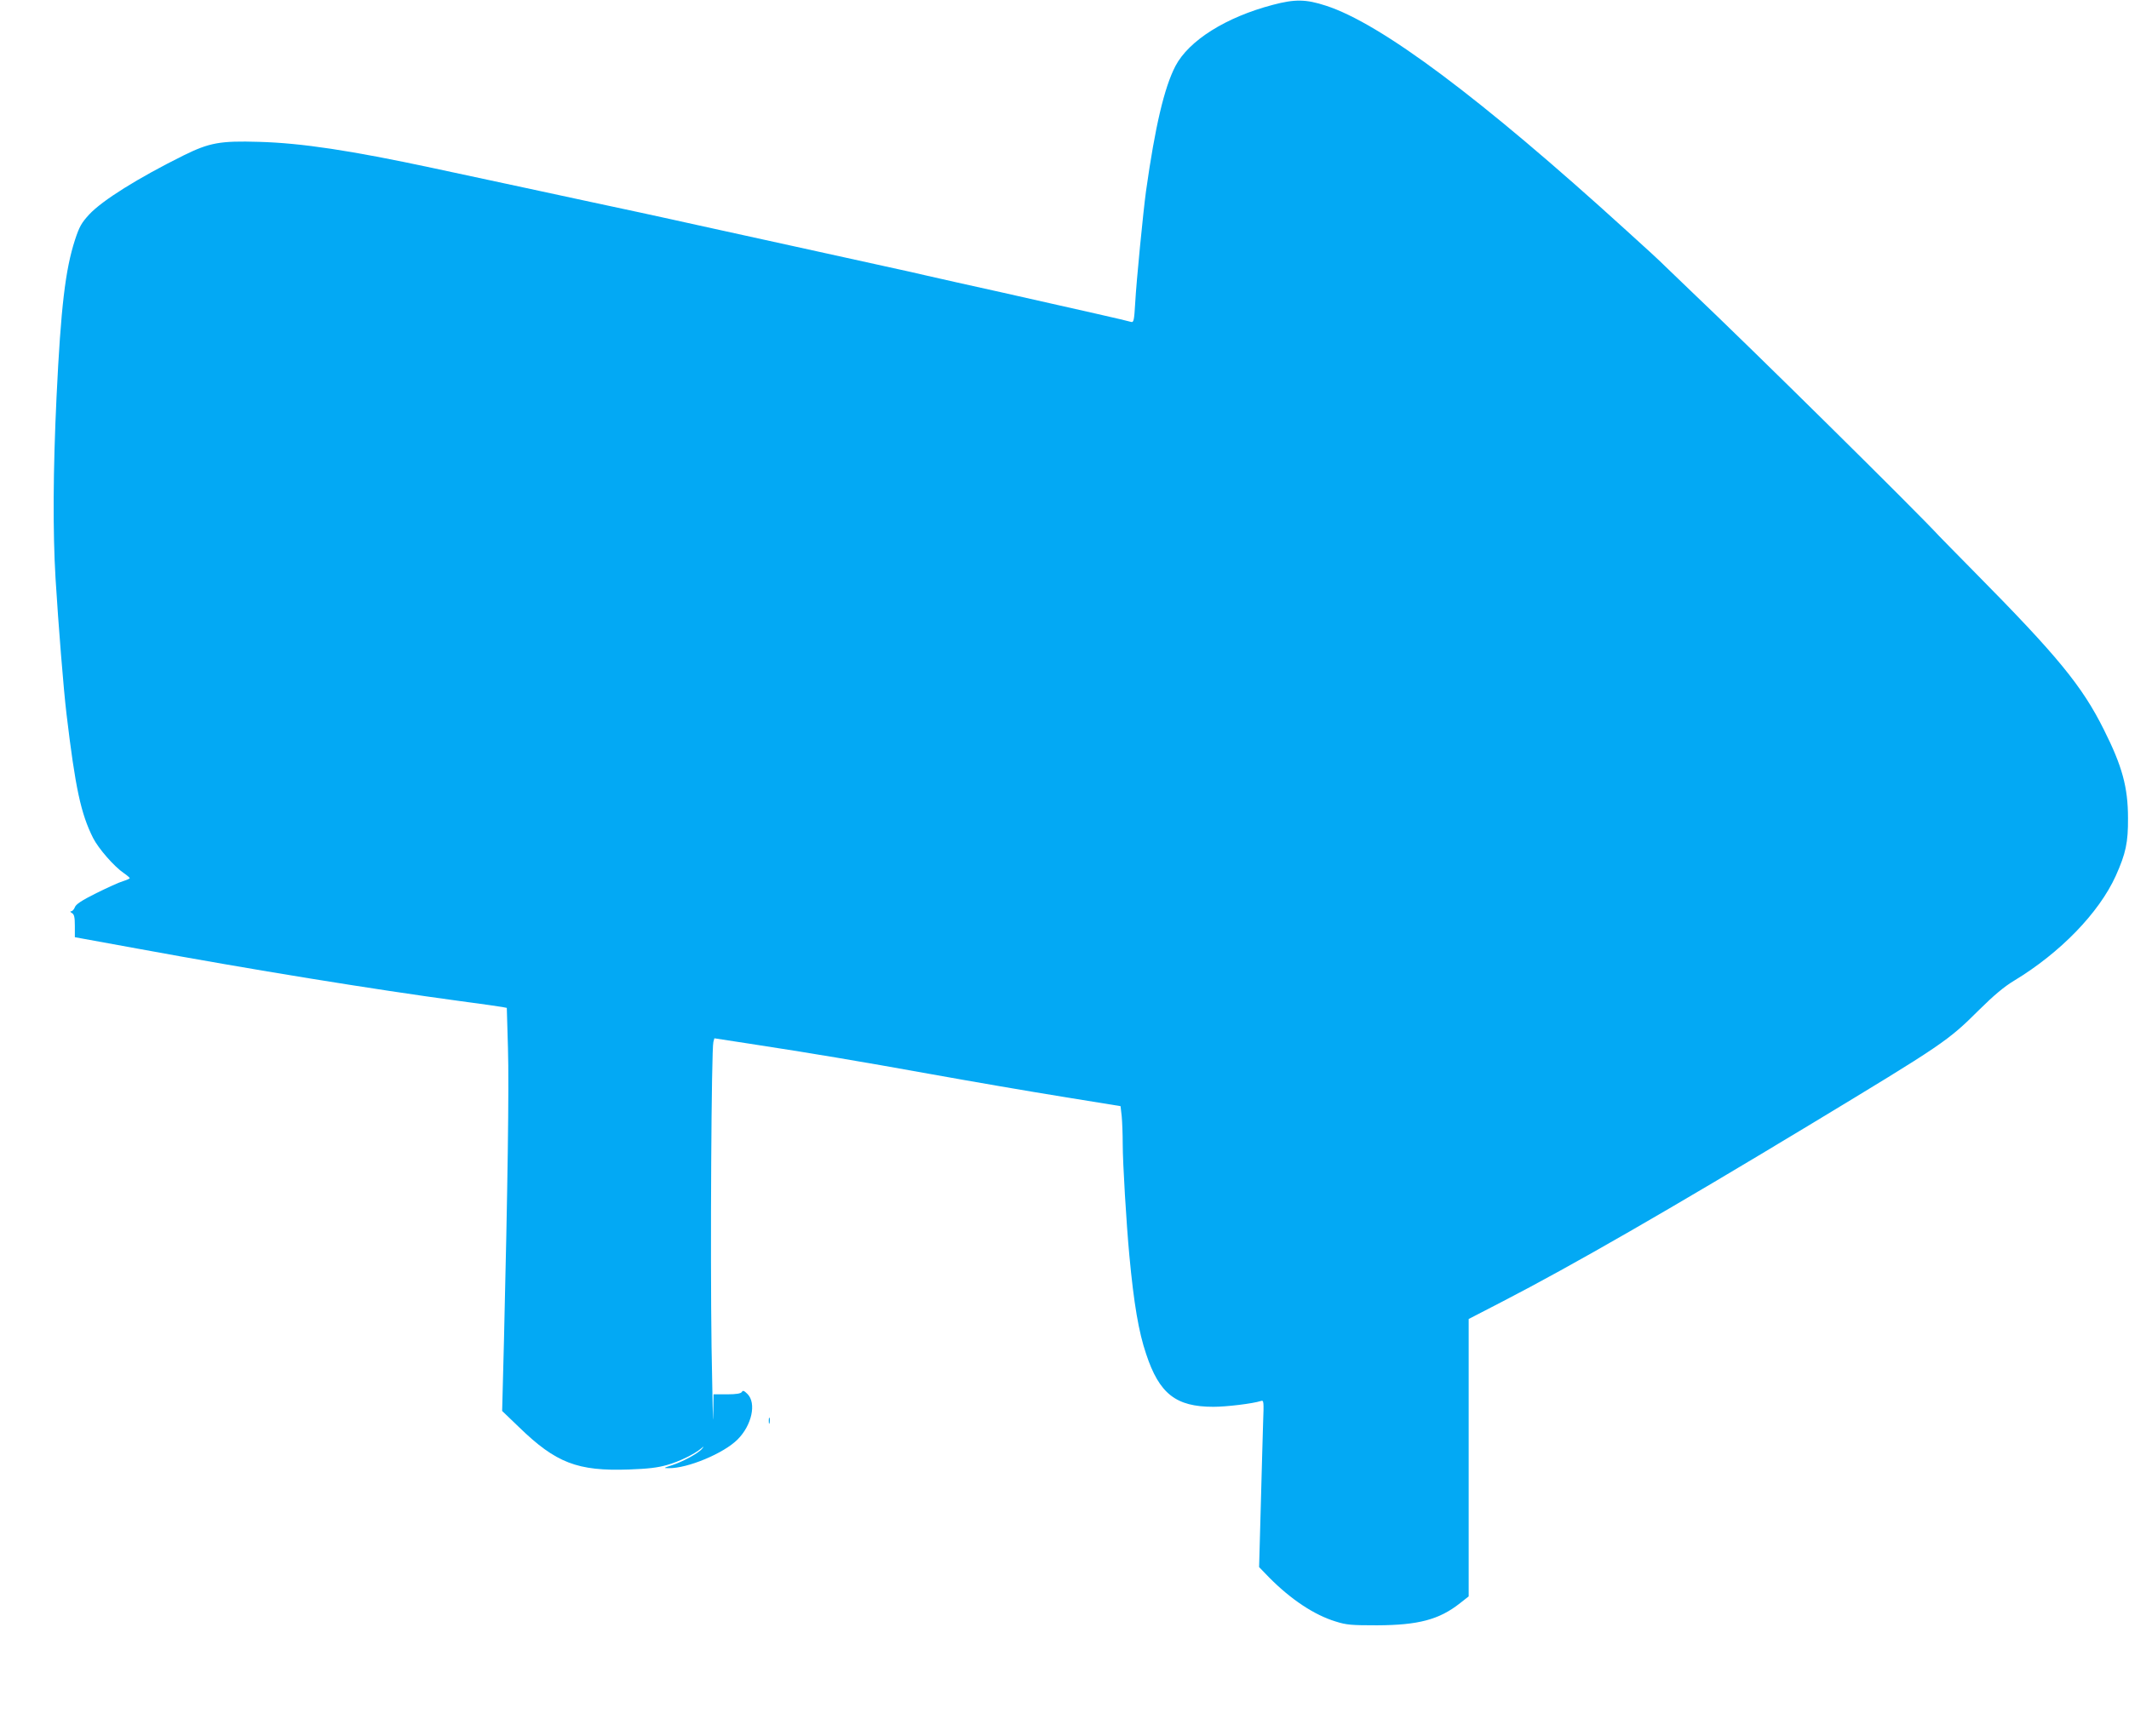 <?xml version="1.0" standalone="no"?>
<!DOCTYPE svg PUBLIC "-//W3C//DTD SVG 20010904//EN"
 "http://www.w3.org/TR/2001/REC-SVG-20010904/DTD/svg10.dtd">
<svg version="1.0" xmlns="http://www.w3.org/2000/svg"
 width="1280pt" height="1044pt" viewBox="0 0 1280 1044"
 preserveAspectRatio="xMidYMid meet">
<g transform="translate(0,1044) scale(0.1,-0.1)"
fill="#03a9f4" stroke="none">
<path d="M7653 10411 c-282 -74 -505 -214 -586 -368 -67 -129 -122 -362 -177
-753 -16 -116 -58 -541 -65 -673 -6 -103 -9 -117 -24 -113 -20 7 -309 72 -771
176 -195 43 -404 90 -465 104 -60 14 -130 30 -155 35 -25 6 -272 60 -550 121
-278 61 -577 127 -665 146 -88 20 -242 53 -342 75 -175 37 -395 85 -698 150
-77 17 -201 43 -275 59 -74 16 -200 43 -280 60 -491 105 -787 150 -1045 157
-230 7 -296 -5 -450 -81 -276 -137 -490 -271 -569 -356 -46 -50 -59 -73 -85
-152 -58 -179 -85 -403 -111 -943 -21 -444 -23 -809 -6 -1095 17 -276 48 -666
66 -815 53 -444 86 -598 160 -745 32 -63 127 -172 185 -211 19 -13 35 -27 35
-30 0 -3 -18 -11 -40 -18 -22 -6 -94 -39 -161 -72 -88 -44 -123 -67 -129 -85
-5 -13 -15 -24 -22 -24 -8 0 -6 -5 5 -11 13 -8 17 -24 17 -77 l0 -68 373 -68
c696 -128 1424 -246 1942 -316 127 -17 242 -33 256 -36 l26 -5 7 -242 c7 -232
-2 -845 -24 -1757 l-11 -425 100 -96 c223 -217 353 -267 663 -256 114 4 172
11 228 27 72 20 163 64 205 99 18 15 19 15 6 -1 -20 -26 -115 -78 -180 -99
-53 -17 -54 -18 -20 -18 112 -2 331 89 414 173 85 85 114 218 59 273 -21 21
-28 23 -34 12 -6 -9 -32 -14 -89 -14 l-81 0 -2 -135 c-1 -74 -5 115 -10 420
-8 562 -1 1793 11 1834 l6 22 215 -33 c371 -57 641 -102 1090 -183 239 -43
593 -104 786 -135 l351 -57 7 -61 c3 -33 6 -108 6 -166 0 -113 22 -481 40
-672 27 -289 56 -460 101 -592 79 -239 179 -317 404 -317 80 0 236 19 286 35
17 6 18 -2 13 -132 -2 -76 -9 -302 -14 -503 l-10 -364 62 -64 c130 -131 270
-224 398 -263 66 -21 95 -23 250 -23 247 1 373 34 498 133 l52 41 0 834 0 834
207 107 c416 215 998 550 1839 1058 812 491 834 506 1024 695 89 88 150 139
210 175 276 167 509 407 610 629 61 136 75 202 74 348 0 186 -35 313 -145 532
-131 263 -278 442 -775 945 -109 111 -207 210 -216 220 -135 147 -1124 1124
-1493 1474 -66 63 -135 130 -155 149 -19 20 -124 117 -233 215 -874 795 -1476
1245 -1806 1351 -119 39 -186 40 -318 5z"/>
<path d="M4622 1895 c0 -16 2 -22 5 -12 2 9 2 23 0 30 -3 6 -5 -1 -5 -18z"/>
</g>
</svg>
